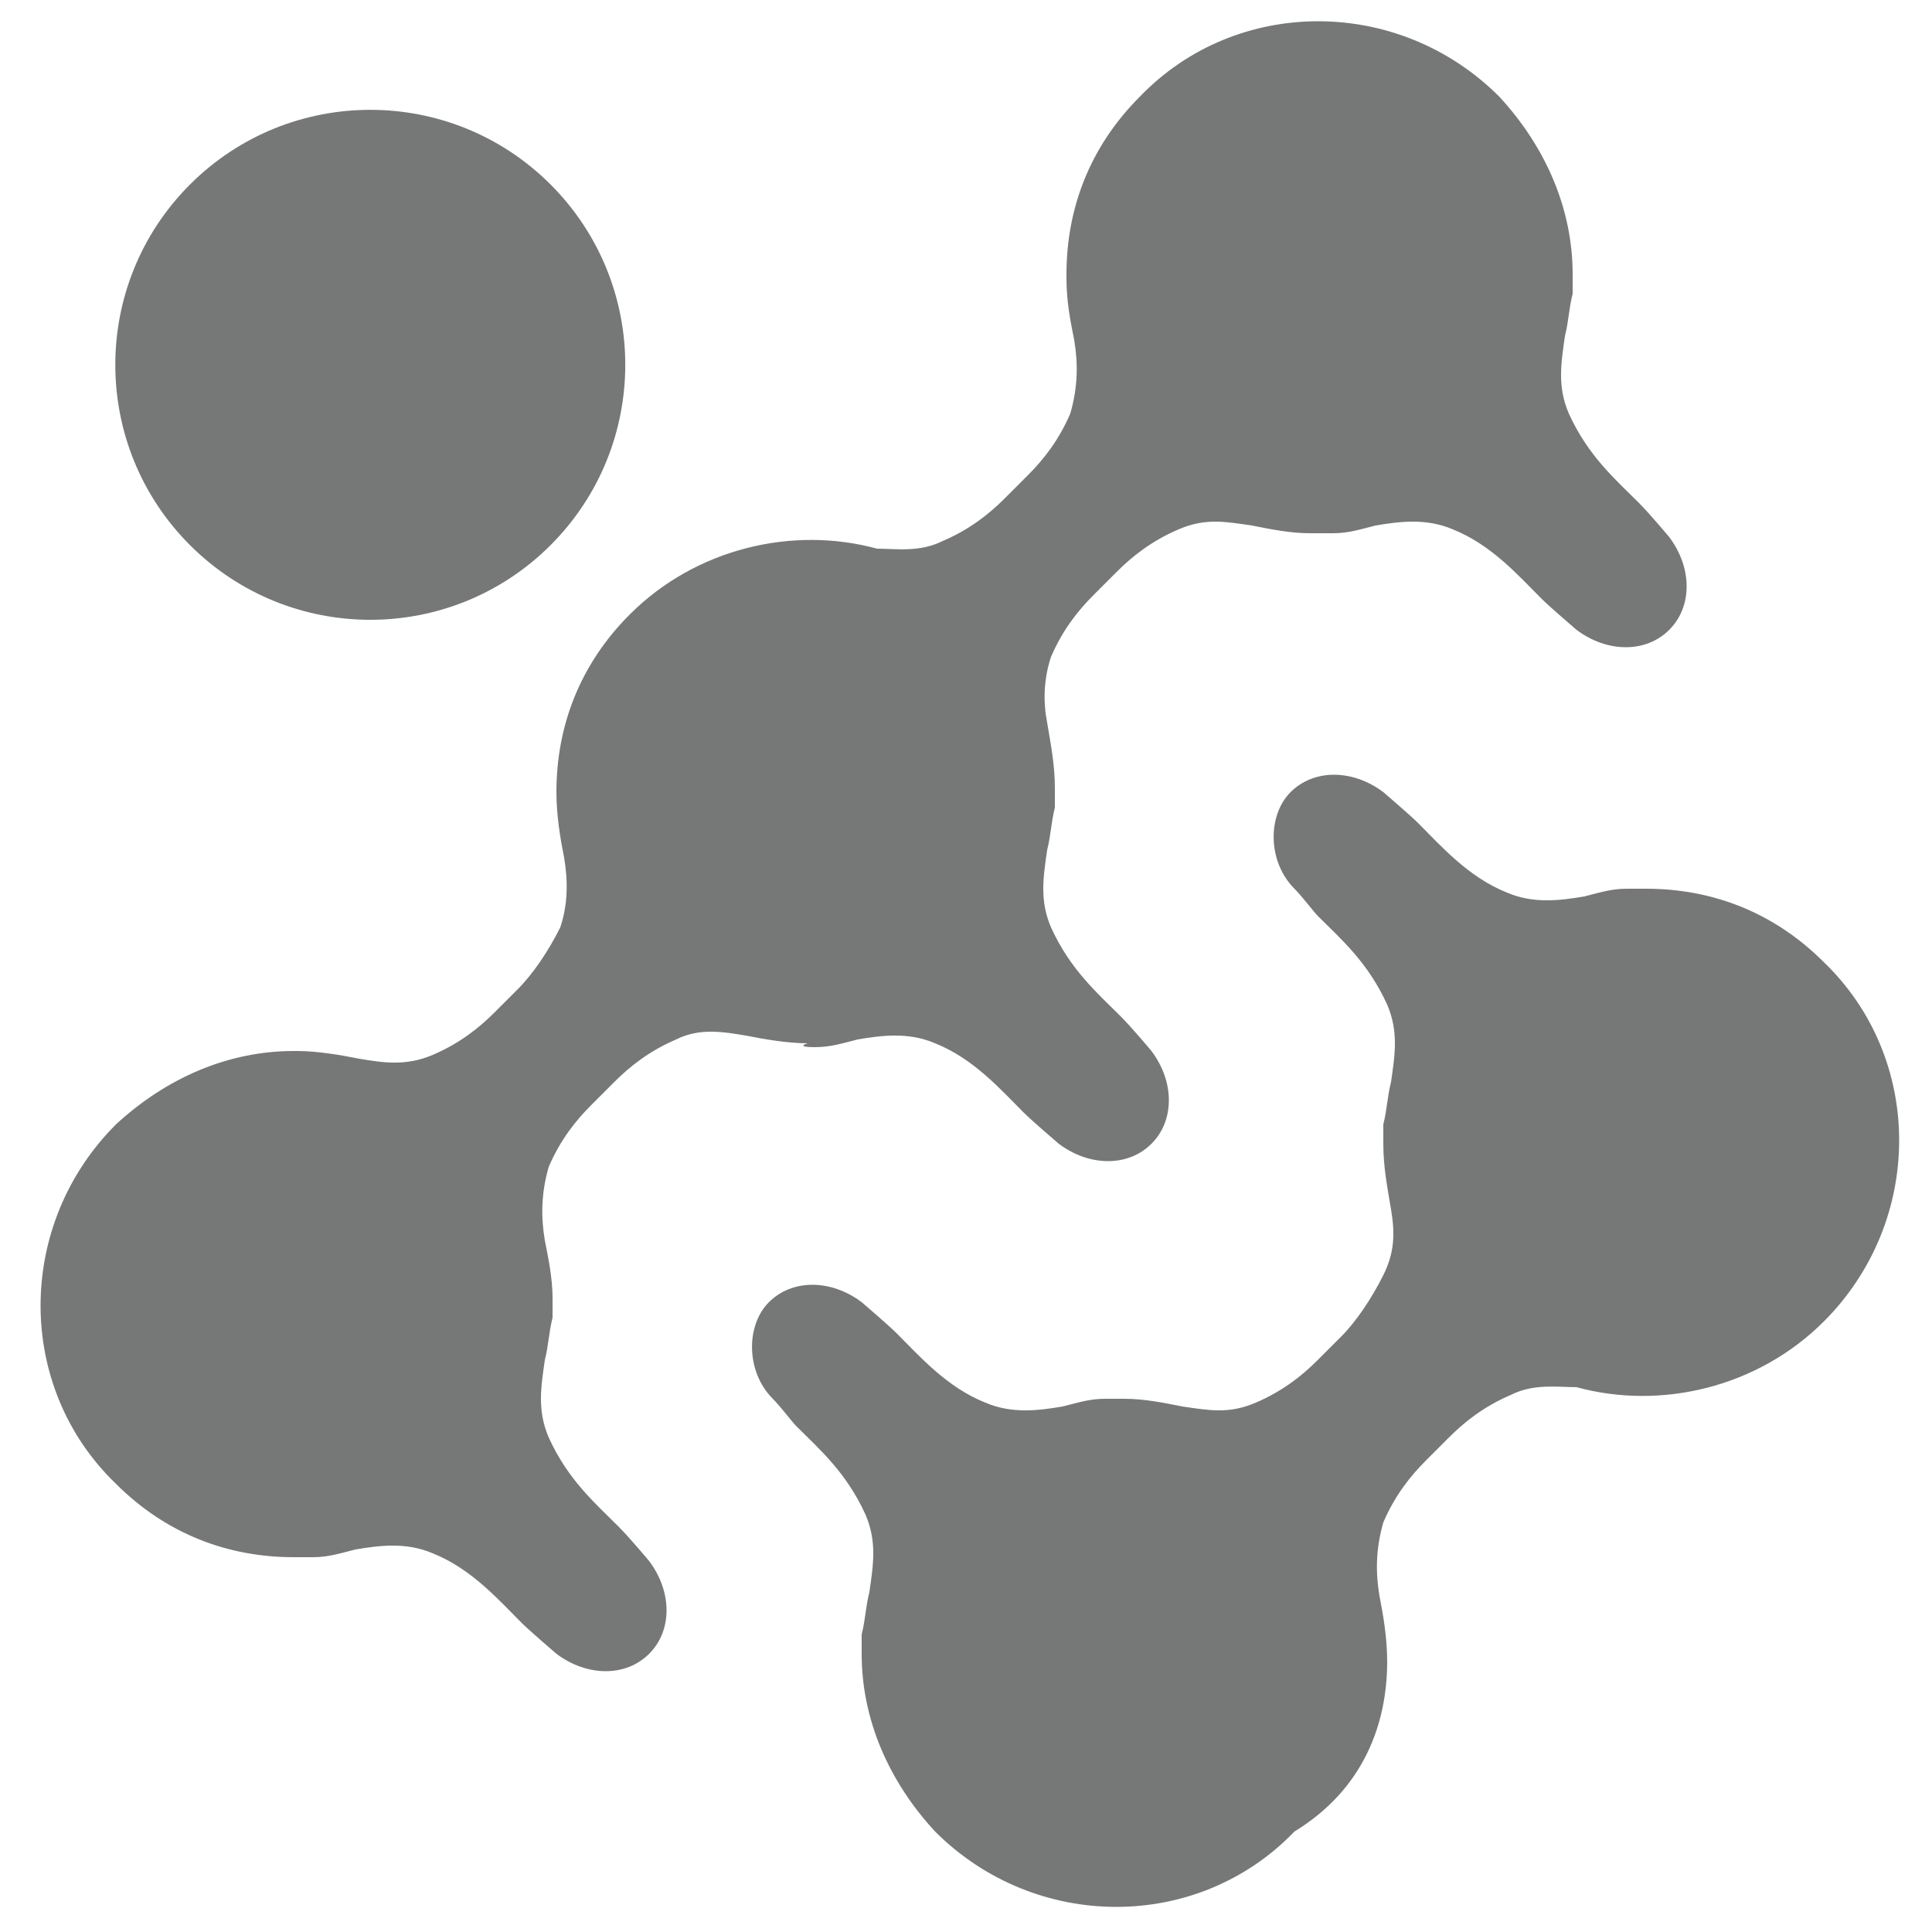 <?xml version="1.0" encoding="utf-8"?>
<!-- Generator: Adobe Illustrator 19.2.1, SVG Export Plug-In . SVG Version: 6.00 Build 0)  -->
<svg version="1.1" id="Layer_1" xmlns="http://www.w3.org/2000/svg" xmlns:xlink="http://www.w3.org/1999/xlink" x="0px" y="0px"
	 viewBox="0 0 50 50" style="enable-background:new 0 0 50 50;" xml:space="preserve">
<style type="text/css">
	.st0{fill-rule:evenodd;clip-rule:evenodd;fill:#767777;}
</style>
<g>
	<ellipse transform="matrix(0.707 -0.707 0.707 0.707 -3.85 9.583)" class="st0" cx="9.6" cy="9.4" rx="6.6" ry="6.6"/>
	<path class="st0" d="M35.9,43C35.9,43,35.9,42.9,35.9,43c0-0.6-0.1-1.2-0.2-1.7c-0.1-0.6-0.1-1.2,0.1-1.9c0.3-0.7,0.7-1.2,1.1-1.6
		c0,0,0,0,0,0c0.1-0.1,0.2-0.2,0.3-0.3c0.1-0.1,0.2-0.2,0.3-0.3c0,0,0,0,0,0c0.4-0.4,0.9-0.8,1.6-1.1c0.6-0.3,1.2-0.2,1.7-0.2
		c2.2,0.6,4.7,0,6.4-1.7c2.6-2.6,2.6-6.8,0-9.3c-1.3-1.3-2.9-1.9-4.6-1.9l0,0c-0.2,0-0.4,0-0.5,0c-0.4,0-0.7,0.1-1.1,0.2
		c-0.6,0.1-1.3,0.2-2-0.1c-1-0.4-1.7-1.2-2.3-1.8c-0.2-0.2-0.9-0.8-0.9-0.8l0,0c-0.8-0.6-1.8-0.6-2.4,0c0,0,0,0,0,0c0,0,0,0,0,0
		c-0.6,0.6-0.6,1.8,0.1,2.5c0.2,0.2,0.5,0.6,0.6,0.7c0.6,0.6,1.3,1.2,1.8,2.3c0.3,0.7,0.2,1.3,0.1,2c-0.1,0.4-0.1,0.7-0.2,1.1
		c0,0.2,0,0.3,0,0.5l0,0c0,0.6,0.1,1.1,0.2,1.7c0.1,0.6,0.1,1.1-0.2,1.7c-0.3,0.6-0.7,1.2-1.1,1.6c0,0,0,0,0,0
		c-0.1,0.1-0.2,0.2-0.3,0.3c-0.1,0.1-0.2,0.2-0.3,0.3c0,0,0,0,0,0c-0.4,0.4-0.9,0.8-1.6,1.1c-0.7,0.3-1.2,0.2-1.9,0.1
		c-0.5-0.1-1-0.2-1.5-0.2l0,0c-0.1,0-0.1,0-0.2,0c0,0,0,0,0,0l0,0c-0.1,0-0.2,0-0.3,0c-0.4,0-0.7,0.1-1.1,0.2
		c-0.6,0.1-1.3,0.2-2-0.1c-1-0.4-1.7-1.2-2.3-1.8c-0.2-0.2-0.9-0.8-0.9-0.8l0,0c-0.8-0.6-1.8-0.6-2.4,0c0,0,0,0,0,0c0,0,0,0,0,0
		c-0.6,0.6-0.6,1.8,0.1,2.5c0.2,0.2,0.5,0.6,0.6,0.7c0.6,0.6,1.3,1.2,1.8,2.3c0.3,0.7,0.2,1.3,0.1,2c-0.1,0.4-0.1,0.7-0.2,1.1
		c0,0.2,0,0.3,0,0.5l0,0c0,1.7,0.7,3.3,1.9,4.6c2.6,2.6,6.8,2.6,9.3,0C35.3,46.3,35.9,44.6,35.9,43L35.9,43z"/>
	<path class="st0" d="M21.1,27.1c0.4,0,0.7-0.1,1.1-0.2c0.6-0.1,1.3-0.2,2,0.1c1,0.4,1.7,1.2,2.3,1.8c0.2,0.2,0.9,0.8,0.9,0.8l0,0
		c0.8,0.6,1.8,0.6,2.4,0c0.6-0.6,0.6-1.6,0-2.4l0,0c0,0-0.5-0.6-0.8-0.9c-0.6-0.6-1.3-1.2-1.8-2.3c-0.3-0.7-0.2-1.3-0.1-2
		c0.1-0.4,0.1-0.7,0.2-1.1c0-0.2,0-0.5,0-0.5c0-0.6-0.1-1.1-0.2-1.7C27,18.2,27,17.6,27.2,17c0.3-0.7,0.7-1.2,1.1-1.6c0,0,0,0,0,0
		c0.1-0.1,0.2-0.2,0.3-0.3c0.1-0.1,0.2-0.2,0.3-0.3c0,0,0,0,0,0c0.4-0.4,0.9-0.8,1.6-1.1c0.7-0.3,1.2-0.2,1.9-0.1
		c0.5,0.1,1,0.2,1.5,0.2c0,0,0.1,0,0.2,0c0,0,0.2,0,0.4,0c0.4,0,0.7-0.1,1.1-0.2c0.6-0.1,1.3-0.2,2,0.1c1,0.4,1.7,1.2,2.3,1.8
		c0.2,0.2,0.9,0.8,0.9,0.8l0,0c0.8,0.6,1.8,0.6,2.4,0c0.6-0.6,0.6-1.6,0-2.4l0,0c0,0-0.5-0.6-0.8-0.9c-0.6-0.6-1.3-1.2-1.8-2.3
		c-0.3-0.7-0.2-1.3-0.1-2c0.1-0.4,0.1-0.7,0.2-1.1c0-0.2,0-0.5,0-0.5c0-1.7-0.7-3.3-1.9-4.6c-2.6-2.6-6.8-2.6-9.3,0
		c-1.3,1.3-1.9,2.9-1.9,4.6c0,0,0,0,0,0.1c0,0.6,0.1,1.1,0.2,1.6c0.1,0.6,0.1,1.2-0.1,1.9c-0.3,0.7-0.7,1.2-1.1,1.6c0,0,0,0,0,0
		c-0.1,0.1-0.2,0.2-0.3,0.3c-0.1,0.1-0.2,0.2-0.3,0.3c0,0,0,0,0,0c-0.4,0.4-0.9,0.8-1.6,1.1c-0.6,0.3-1.2,0.2-1.7,0.2
		c-2.2-0.6-4.7,0-6.4,1.7c-1.3,1.3-1.9,2.9-1.9,4.6c0,0,0,0,0,0c0,0.6,0.1,1.2,0.2,1.7c0.1,0.6,0.1,1.2-0.1,1.8
		c-0.3,0.6-0.7,1.2-1.1,1.6c0,0,0,0,0,0c-0.1,0.1-0.2,0.2-0.3,0.3c-0.1,0.1-0.2,0.2-0.3,0.3c0,0,0,0,0,0c-0.4,0.4-0.9,0.8-1.6,1.1
		c-0.7,0.3-1.3,0.2-1.9,0.1c-0.5-0.1-1.1-0.2-1.6-0.2c0,0-0.1,0-0.1,0c-1.7,0-3.3,0.7-4.6,1.9c-2.6,2.6-2.6,6.8,0,9.3
		c1.3,1.3,2.9,1.9,4.6,1.9l0,0c0.2,0,0.4,0,0.5,0c0.4,0,0.7-0.1,1.1-0.2c0.6-0.1,1.3-0.2,2,0.1c1,0.4,1.7,1.2,2.3,1.8
		c0.2,0.2,0.9,0.8,0.9,0.8l0,0c0.8,0.6,1.8,0.6,2.4,0c0.6-0.6,0.6-1.6,0-2.4l0,0c0,0-0.5-0.6-0.8-0.9c-0.6-0.6-1.3-1.2-1.8-2.3
		c-0.3-0.7-0.2-1.3-0.1-2c0.1-0.4,0.1-0.7,0.2-1.1c0-0.1,0-0.2,0-0.3l0,0c0,0,0,0,0,0c0-0.1,0-0.2,0-0.2c0-0.5-0.1-1-0.2-1.5
		c-0.1-0.6-0.1-1.2,0.1-1.9c0.3-0.7,0.7-1.2,1.1-1.6c0,0,0,0,0,0c0.1-0.1,0.2-0.2,0.3-0.3c0.1-0.1,0.2-0.2,0.3-0.3c0,0,0,0,0,0
		c0.4-0.4,0.9-0.8,1.6-1.1c0.6-0.3,1.2-0.2,1.8-0.1c0.5,0.1,1.1,0.2,1.6,0.2C20.6,27.1,21,27.1,21.1,27.1z"/>
</g>
</svg>
